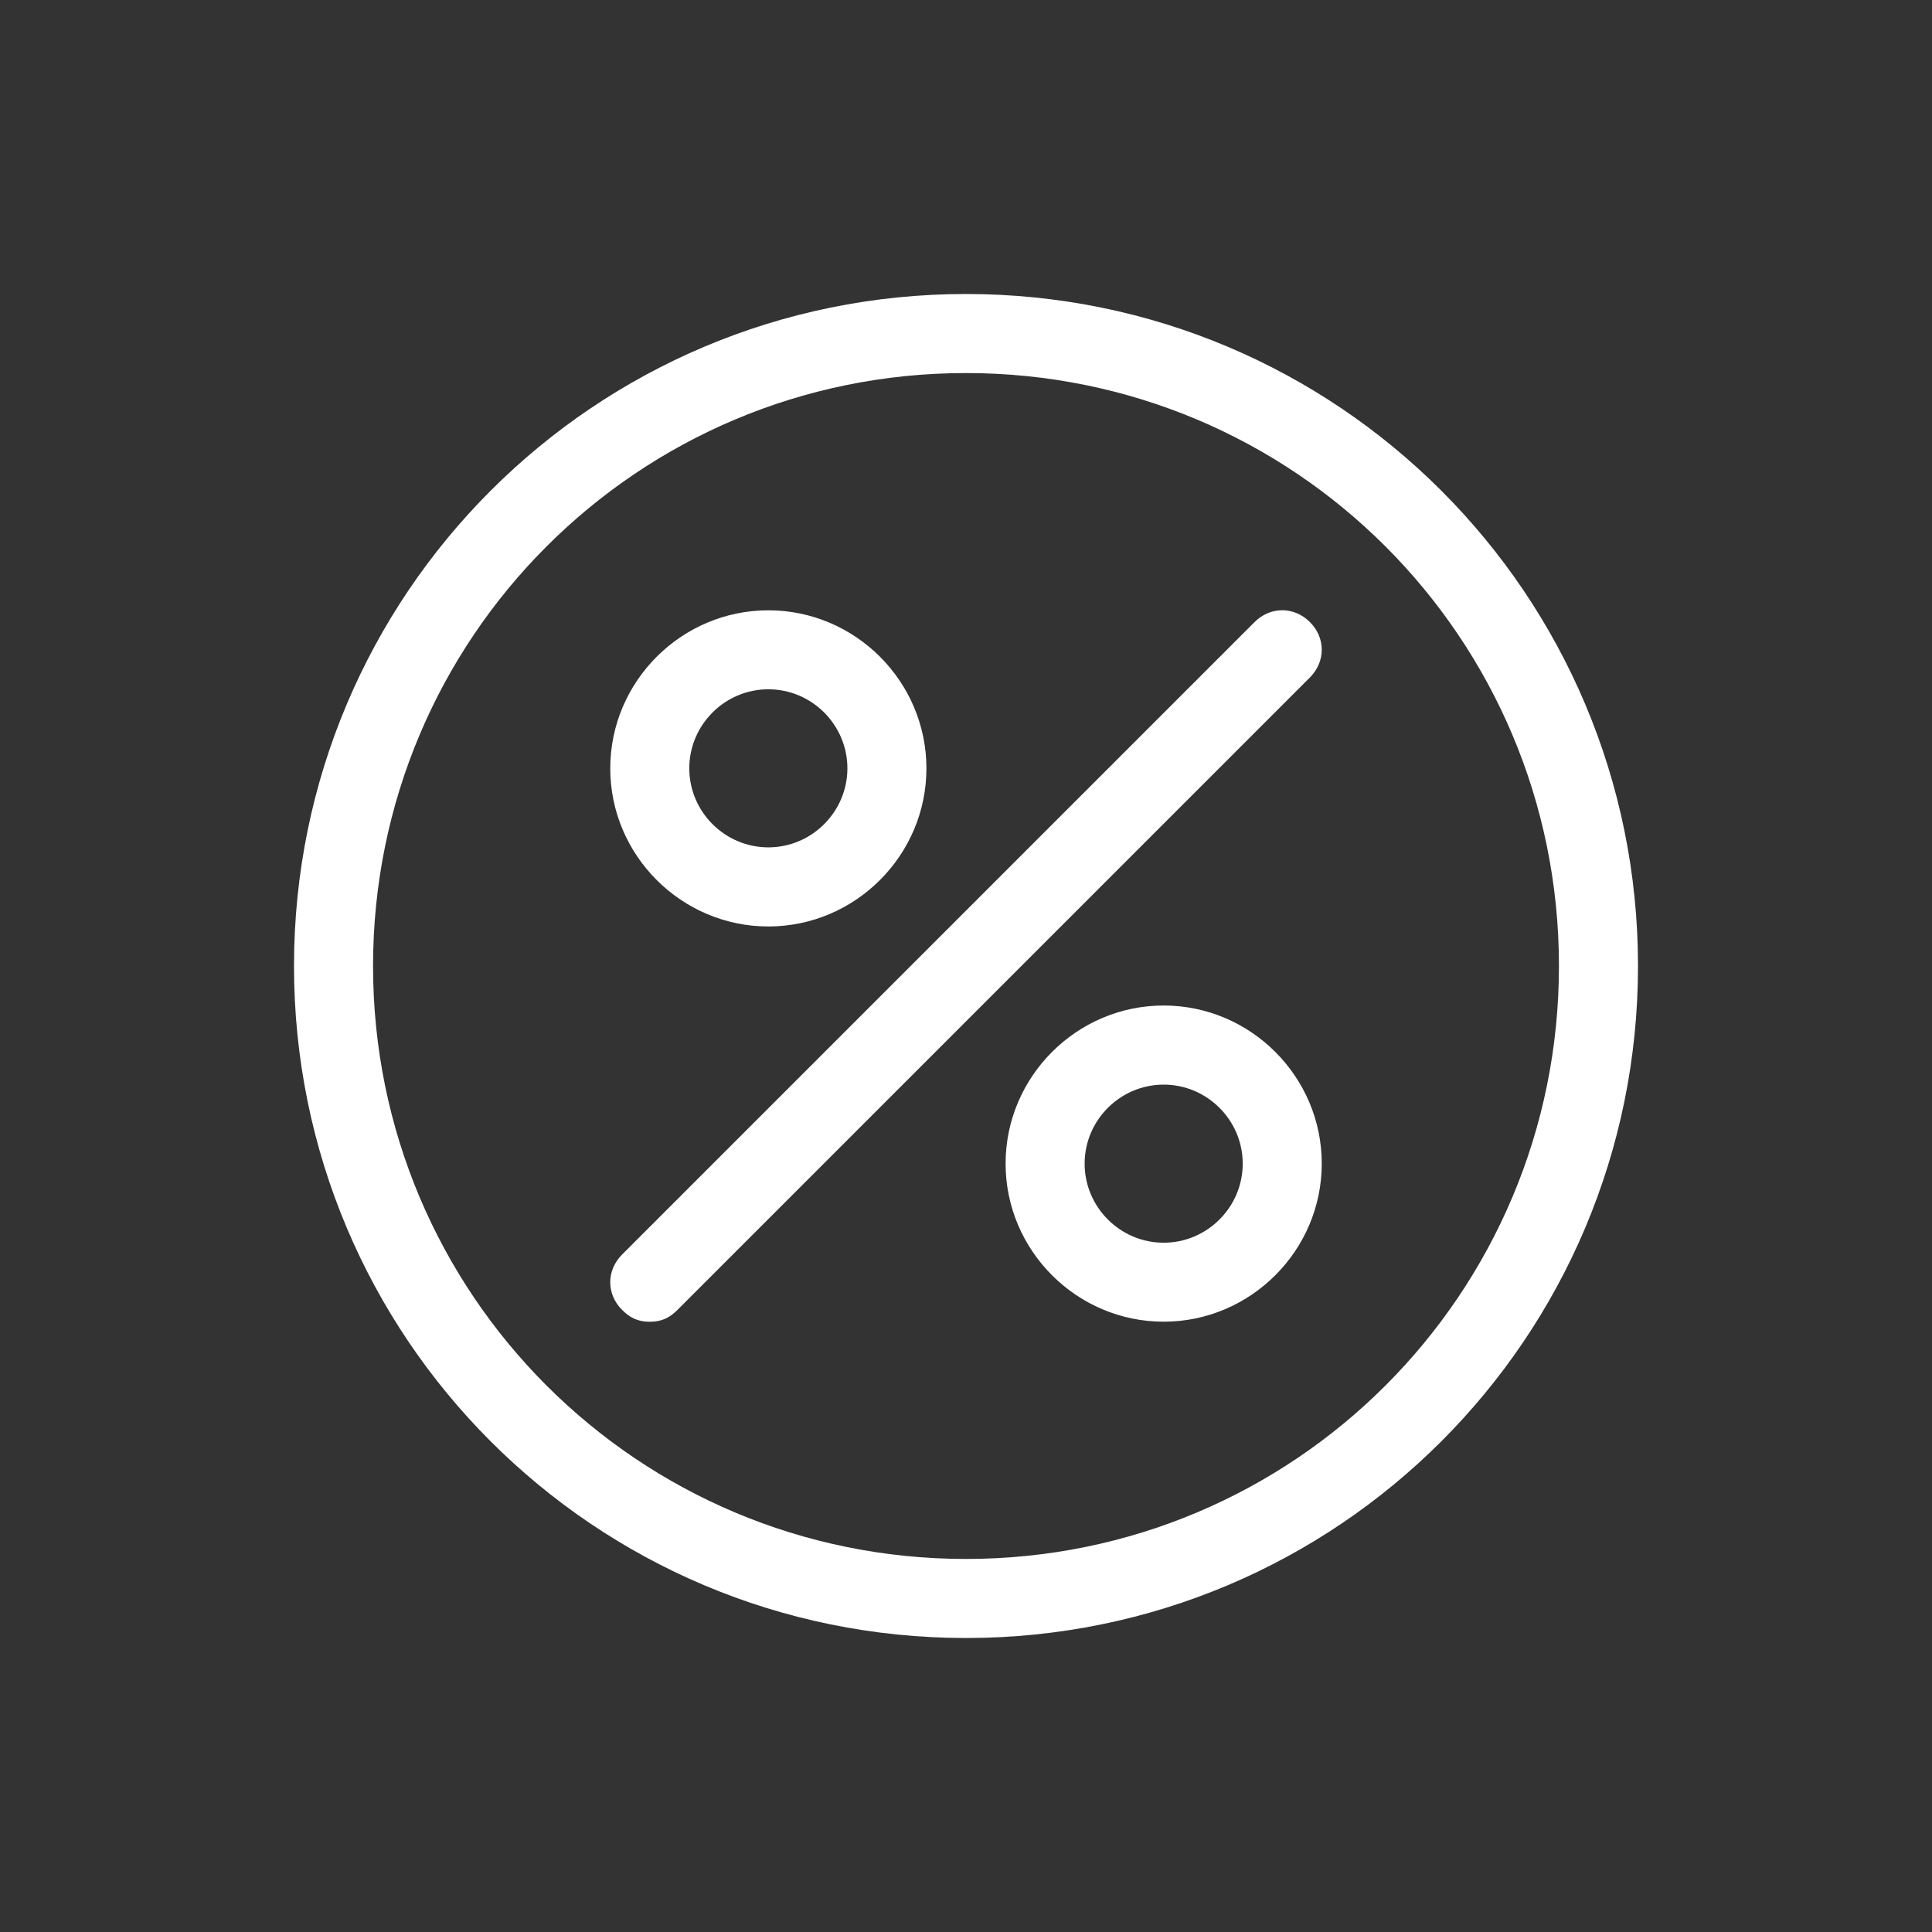 <?xml version="1.0" encoding="UTF-8"?>
<svg width="230px" height="230px" viewBox="0 0 230 230" version="1.1" xmlns="http://www.w3.org/2000/svg" xmlns:xlink="http://www.w3.org/1999/xlink">
    <rect x="0" y="0" width="230" height="230" fill="#333333" stroke="none"/>
    <title>Angebote </title>
    <g id="Angebote-" stroke="none" stroke-width="1" fill="none" fill-rule="evenodd">
        <path d="M91.469,82.057 C96.645,82.057 100.88,86.292 100.88,91.467 C100.88,96.641 96.645,100.876 91.469,100.876 C86.294,100.876 82.058,96.641 82.058,91.467 C82.058,86.292 86.294,82.057 91.469,82.057 M91.469,110.294 C101.818,110.294 110.289,101.823 110.289,91.474 C110.289,81.125 101.818,72.655 91.469,72.655 C81.12,72.655 72.649,81.125 72.649,91.474 C72.649,101.823 81.12,110.294 91.469,110.294 M138.533,147.942 C133.357,147.942 129.122,143.706 129.122,138.531 C129.122,133.357 133.357,129.122 138.533,129.122 C143.708,129.122 147.943,133.357 147.943,138.531 C147.943,143.706 143.708,147.942 138.533,147.942 M138.533,119.704 C128.183,119.704 119.713,128.175 119.713,138.524 C119.713,148.873 128.183,157.344 138.533,157.344 C148.882,157.344 157.352,148.873 157.352,138.524 C157.352,128.175 148.882,119.704 138.533,119.704 M155.943,74.057 C157.822,75.936 157.822,78.762 155.943,80.649 L80.649,155.943 C79.709,156.881 78.763,157.352 77.354,157.352 C75.944,157.352 74.997,156.881 74.057,155.943 C72.178,154.062 72.178,151.237 74.057,149.351 L149.351,74.057 C151.238,72.178 154.057,72.178 155.943,74.057 M115,185.589 C75.943,185.589 44.411,154.057 44.411,115 C44.411,75.943 75.943,44.411 115,44.411 C154.057,44.411 185.589,75.936 185.589,115 C185.589,154.057 154.057,185.589 115,185.589 M115,35 C70.769,35 35,70.767 35,115 C35,159.233 70.761,195 115,195 C159.231,195 195,159.239 195,115 C195,70.769 159.233,35 115,35" id="Fill-1" fill="#FFFFFF"></path>
    </g>
</svg>